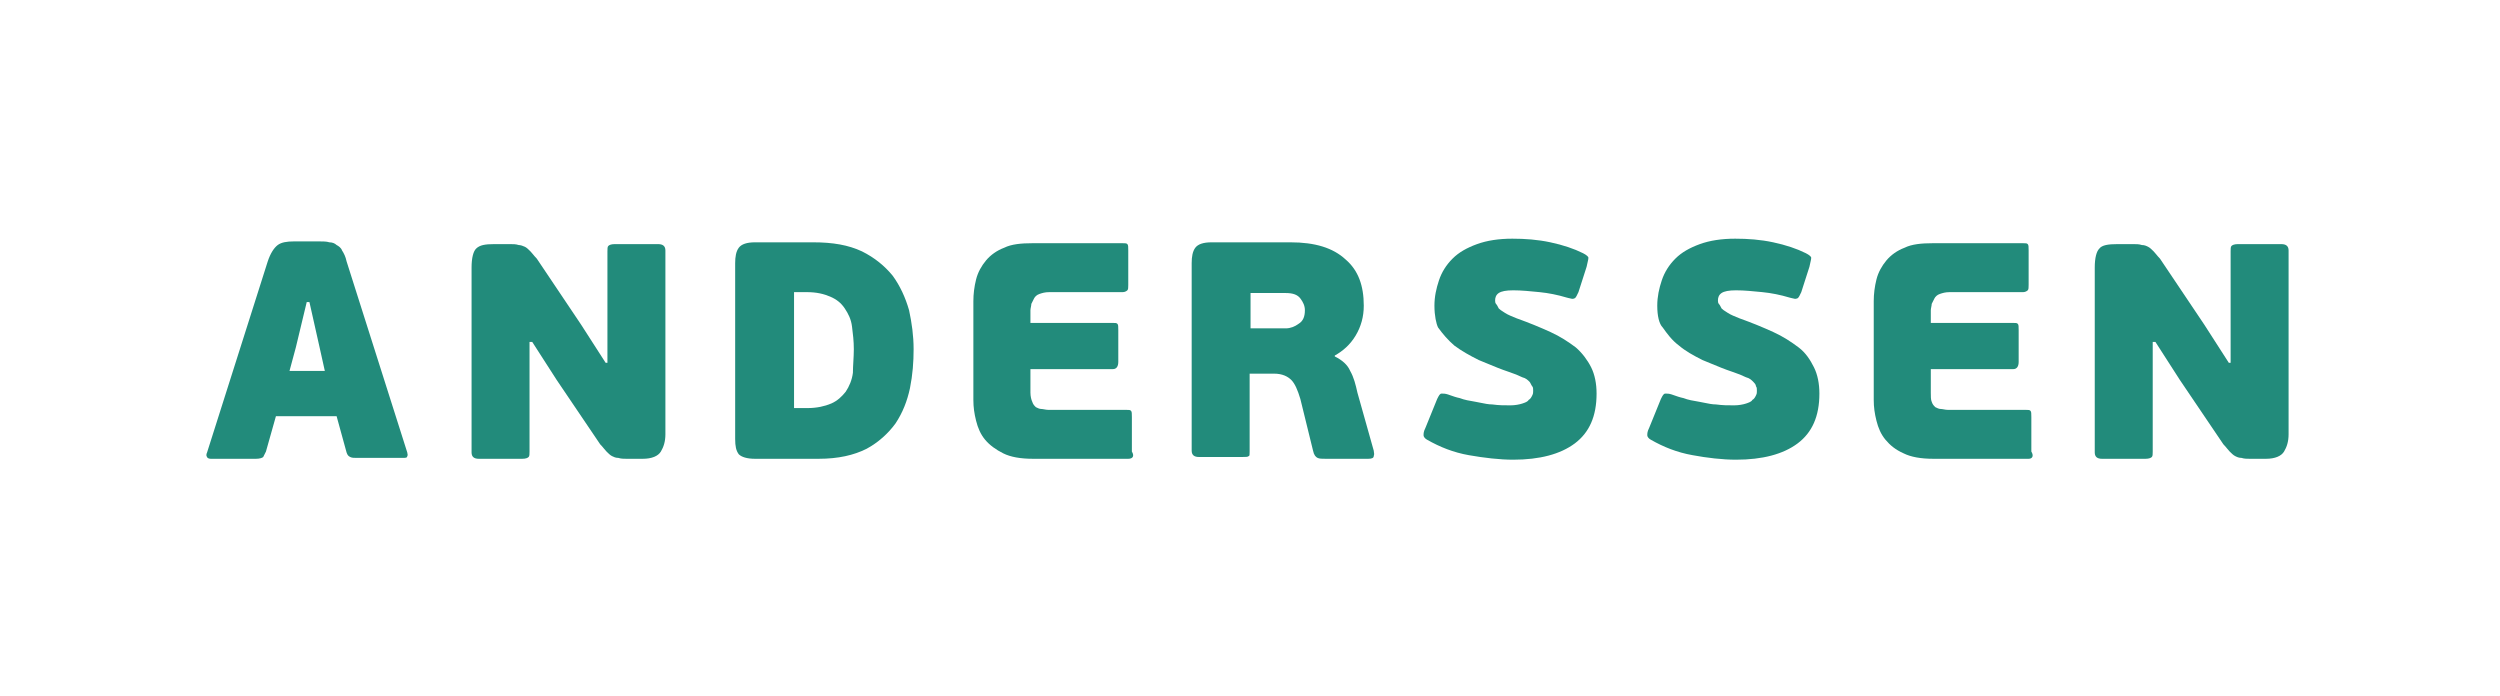<?xml version="1.0" encoding="UTF-8"?> <svg xmlns="http://www.w3.org/2000/svg" viewBox="0 0 230 64" fill="none"><path d="M131.968 28.126C131.968 27.293 132.135 26.543 132.385 25.793C132.635 25.043 133.051 24.376 133.635 23.793C134.218 23.209 134.968 22.793 135.885 22.459C136.801 22.126 137.885 21.959 139.135 21.959C140.301 21.959 141.468 22.043 142.635 22.293C143.801 22.543 144.801 22.876 145.635 23.293C145.968 23.459 146.135 23.626 146.135 23.709C146.135 23.812 146.102 23.947 146.059 24.133C146.031 24.248 146 24.383 145.968 24.543L145.218 26.876C145.188 26.935 145.161 26.991 145.136 27.044C145.019 27.29 144.938 27.459 144.801 27.459C144.73 27.53 144.539 27.48 144.278 27.413C144.232 27.401 144.184 27.388 144.135 27.376C143.301 27.126 142.468 26.959 141.635 26.876C140.801 26.793 139.968 26.709 139.218 26.709C138.551 26.709 138.135 26.793 137.885 26.959C137.635 27.126 137.551 27.376 137.551 27.626C137.551 27.709 137.551 27.876 137.635 27.959C137.718 28.043 137.801 28.209 137.884 28.376C138.006 28.498 138.129 28.575 138.283 28.673C138.34 28.709 138.401 28.748 138.468 28.793C138.718 28.959 139.135 29.126 139.551 29.293C140.718 29.709 141.718 30.126 142.635 30.543C143.551 30.959 144.301 31.459 144.968 31.959C145.551 32.459 146.051 33.126 146.385 33.792C146.718 34.459 146.885 35.292 146.885 36.209C146.885 38.292 146.218 39.792 144.885 40.792C143.551 41.792 141.635 42.292 139.218 42.292C137.968 42.292 136.551 42.126 135.135 41.876C133.718 41.626 132.468 41.126 131.301 40.459C131.135 40.376 130.968 40.209 130.968 40.042C130.968 39.876 130.968 39.709 131.135 39.376L132.218 36.709C132.385 36.376 132.468 36.209 132.635 36.209C132.801 36.209 132.968 36.209 133.218 36.292C133.274 36.311 133.339 36.334 133.41 36.359C133.655 36.447 133.978 36.561 134.301 36.626C134.718 36.792 135.218 36.876 135.718 36.959C135.871 36.985 136.032 37.018 136.196 37.052C136.568 37.129 136.954 37.209 137.301 37.209C137.885 37.292 138.385 37.292 138.968 37.292C139.385 37.292 139.801 37.209 140.051 37.126C140.301 37.042 140.551 36.959 140.635 36.792C140.801 36.709 140.885 36.542 140.968 36.376C141.051 36.209 141.051 36.126 141.051 35.959C141.051 35.792 141.051 35.626 140.968 35.542C140.926 35.501 140.885 35.417 140.843 35.334C140.801 35.251 140.76 35.167 140.718 35.126C140.551 34.959 140.385 34.792 140.051 34.709C139.718 34.542 139.301 34.376 138.801 34.209C138.093 33.973 137.426 33.695 136.801 33.434C136.544 33.327 136.294 33.223 136.051 33.126C135.218 32.709 134.468 32.292 133.801 31.793C133.218 31.293 132.718 30.709 132.301 30.126C132.135 29.793 131.968 29.043 131.968 28.126Z" fill="#228B7B"></path><path fill-rule="evenodd" clip-rule="evenodd" d="M30.968 38.293H25.384L24.467 41.543L24.217 42.043C24.134 42.126 23.884 42.209 23.551 42.209H19.384C19.217 42.209 19.051 42.126 19.051 42.043C18.967 41.959 18.967 41.793 19.051 41.626L24.634 24.043C24.884 23.293 25.218 22.793 25.551 22.543C25.884 22.293 26.384 22.209 27.051 22.209H29.384C29.718 22.209 30.051 22.209 30.301 22.293C30.551 22.293 30.801 22.376 30.968 22.543C31.134 22.626 31.384 22.793 31.468 23.043C31.634 23.293 31.801 23.626 31.884 24.043L37.468 41.626C37.468 41.651 37.475 41.684 37.483 41.72C37.503 41.803 37.526 41.901 37.468 41.959C37.468 42.126 37.301 42.126 37.051 42.126H32.801C32.551 42.126 32.384 42.126 32.218 42.043C32.051 41.959 31.968 41.876 31.884 41.626L30.968 38.293ZM26.634 34.126H29.884L29.384 31.876L28.468 27.793H28.218L27.218 31.959L26.634 34.126Z" fill="#228B7B"></path><path d="M48.717 31.459V41.542C48.717 41.792 48.717 41.959 48.634 42.042C48.55 42.126 48.384 42.209 48.05 42.209H44.05C43.634 42.209 43.384 42.042 43.384 41.626V24.626C43.384 23.709 43.55 23.126 43.8 22.876C44.134 22.543 44.634 22.459 45.467 22.459H46.967C47.217 22.459 47.467 22.459 47.717 22.543C47.884 22.543 48.134 22.626 48.3 22.709C48.467 22.793 48.634 22.959 48.8 23.126C48.875 23.201 48.95 23.293 49.033 23.394C49.134 23.517 49.246 23.655 49.384 23.793L53.467 29.876L55.717 33.376H55.884V23.126C55.884 22.876 55.884 22.709 55.967 22.626C56.05 22.543 56.217 22.459 56.55 22.459H60.55C60.967 22.459 61.217 22.626 61.217 23.043V39.959C61.217 40.626 61.05 41.126 60.8 41.542C60.55 41.959 59.967 42.209 59.134 42.209H57.634C57.384 42.209 57.134 42.209 56.884 42.126C56.634 42.126 56.467 42.042 56.3 41.959C56.134 41.876 55.967 41.709 55.8 41.542C55.725 41.468 55.651 41.376 55.568 41.275C55.467 41.151 55.355 41.014 55.217 40.876L51.217 34.959L48.967 31.459H48.717Z" fill="#228B7B"></path><path fill-rule="evenodd" clip-rule="evenodd" d="M67.968 41.793C68.218 42.043 68.718 42.209 69.468 42.209H75.302C77.135 42.209 78.552 41.876 79.718 41.293C80.802 40.709 81.718 39.876 82.385 38.959C83.052 37.959 83.468 36.876 83.718 35.709C83.968 34.459 84.052 33.293 84.052 32.126C84.052 30.876 83.885 29.709 83.635 28.543C83.302 27.376 82.802 26.293 82.135 25.376C81.385 24.459 80.468 23.709 79.302 23.126C78.052 22.543 76.635 22.293 74.802 22.293H69.468C68.718 22.293 68.218 22.459 67.968 22.793C67.718 23.126 67.635 23.626 67.635 24.209V40.376C67.635 41.043 67.718 41.459 67.968 41.793ZM78.385 30.043C78.468 30.709 78.552 31.376 78.552 32.126C78.552 32.512 78.529 32.898 78.508 33.273C78.488 33.626 78.468 33.969 78.468 34.293C78.385 34.959 78.135 35.543 77.802 36.043C77.468 36.459 77.052 36.876 76.468 37.126C75.885 37.376 75.135 37.543 74.302 37.543H73.052V26.876H74.218C75.135 26.876 75.802 27.043 76.385 27.293C76.968 27.543 77.385 27.876 77.718 28.376C78.052 28.876 78.302 29.376 78.385 30.043Z" fill="#228B7B"></path><path d="M103.8 42.209H95.05C93.883 42.209 92.966 42.043 92.3 41.709C91.633 41.376 91.05 40.959 90.633 40.459C90.216 39.959 89.966 39.376 89.8 38.709C89.633 38.043 89.55 37.459 89.55 36.793V27.709C89.55 27.043 89.633 26.376 89.8 25.709C89.966 25.043 90.3 24.459 90.716 23.959C91.133 23.459 91.716 23.043 92.383 22.793C93.05 22.459 93.966 22.376 94.966 22.376H103.3C103.55 22.376 103.633 22.376 103.716 22.459C103.8 22.543 103.8 22.709 103.8 23.043V26.209C103.8 26.459 103.8 26.626 103.716 26.709C103.633 26.793 103.466 26.876 103.3 26.876H96.55C96.133 26.876 95.883 26.959 95.633 27.043C95.383 27.126 95.216 27.293 95.133 27.459L94.883 27.959C94.883 28.043 94.862 28.147 94.841 28.251C94.821 28.355 94.8 28.459 94.8 28.543V29.709H102.383C102.633 29.709 102.716 29.709 102.8 29.793C102.883 29.876 102.883 30.043 102.883 30.376V33.293C102.883 33.709 102.716 33.959 102.383 33.959H94.8V36.126C94.8 36.459 94.883 36.793 94.966 36.959C95.05 37.209 95.133 37.293 95.3 37.459C95.466 37.543 95.633 37.626 95.8 37.626C95.875 37.626 95.966 37.643 96.067 37.661C96.191 37.684 96.329 37.709 96.466 37.709H103.633C103.883 37.709 103.966 37.709 104.05 37.793C104.133 37.876 104.133 38.043 104.133 38.376V41.543C104.383 41.959 104.216 42.209 103.8 42.209Z" fill="#228B7B"></path><path fill-rule="evenodd" clip-rule="evenodd" d="M126.402 41.608C126.393 41.561 126.384 41.515 126.384 41.459L124.884 36.126C124.717 35.376 124.55 34.709 124.217 34.126C123.967 33.543 123.467 33.126 122.8 32.793V32.709C123.55 32.293 124.217 31.709 124.717 30.876C125.217 30.043 125.467 29.126 125.467 28.126C125.467 26.293 124.967 24.876 123.8 23.876C122.634 22.793 120.967 22.293 118.717 22.293H111.467C110.717 22.293 110.217 22.459 109.967 22.793C109.717 23.126 109.634 23.626 109.634 24.209V41.459C109.634 41.876 109.884 42.043 110.3 42.043H114.3C114.634 42.043 114.8 42.043 114.884 41.959C114.967 41.959 114.967 41.793 114.967 41.543V34.376H117.217C117.967 34.376 118.467 34.626 118.8 34.959C119.134 35.293 119.384 35.876 119.634 36.709L120.8 41.459C120.884 41.876 121.05 42.043 121.217 42.126C121.384 42.209 121.634 42.209 121.967 42.209H125.884C126.217 42.209 126.384 42.126 126.384 41.959C126.439 41.793 126.421 41.7 126.402 41.608ZM119.634 27.459C119.884 27.793 120.05 28.126 120.05 28.543C120.05 29.126 119.884 29.543 119.467 29.793C119.134 30.043 118.717 30.209 118.3 30.209H115.05V26.959H118.3C118.967 26.959 119.384 27.126 119.634 27.459Z" fill="#228B7B"></path><path d="M152.884 25.793C152.634 26.543 152.468 27.293 152.468 28.126C152.468 29.043 152.634 29.793 152.968 30.126C153.384 30.709 153.801 31.293 154.468 31.793C155.051 32.292 155.801 32.709 156.634 33.126C156.877 33.223 157.126 33.327 157.383 33.434C158.008 33.695 158.675 33.973 159.384 34.209C159.884 34.376 160.301 34.542 160.634 34.709C160.968 34.792 161.134 34.959 161.301 35.126C161.384 35.209 161.551 35.376 161.551 35.542C161.634 35.626 161.634 35.792 161.634 35.959C161.634 36.126 161.634 36.209 161.551 36.376C161.468 36.542 161.384 36.709 161.218 36.792C161.134 36.959 160.884 37.042 160.634 37.126C160.384 37.209 159.968 37.292 159.551 37.292C158.968 37.292 158.468 37.292 157.884 37.209C157.537 37.209 157.151 37.129 156.78 37.052C156.615 37.018 156.454 36.985 156.301 36.959C155.801 36.876 155.301 36.792 154.884 36.626C154.561 36.561 154.238 36.447 153.993 36.359C153.922 36.334 153.857 36.311 153.801 36.292C153.551 36.209 153.384 36.209 153.218 36.209C153.051 36.209 152.968 36.376 152.801 36.709L151.718 39.376C151.551 39.709 151.551 39.876 151.551 40.042C151.551 40.209 151.718 40.376 151.884 40.459C153.051 41.126 154.301 41.626 155.718 41.876C157.051 42.126 158.468 42.292 159.718 42.292C162.134 42.292 164.051 41.792 165.384 40.792C166.718 39.792 167.384 38.292 167.384 36.209C167.384 35.292 167.218 34.459 166.884 33.792C166.551 33.126 166.134 32.459 165.468 31.959C164.801 31.459 164.051 30.959 163.134 30.543C162.218 30.126 161.218 29.709 160.051 29.293C159.634 29.126 159.218 28.959 158.968 28.793C158.9 28.748 158.839 28.709 158.783 28.673C158.628 28.575 158.506 28.498 158.384 28.376C158.301 28.209 158.218 28.043 158.134 27.959C158.051 27.876 158.051 27.709 158.051 27.626C158.051 27.376 158.134 27.126 158.384 26.959C158.634 26.793 159.051 26.709 159.718 26.709C160.468 26.709 161.301 26.793 162.134 26.876C162.968 26.959 163.801 27.126 164.634 27.376C164.684 27.388 164.731 27.401 164.777 27.413C165.037 27.48 165.23 27.53 165.301 27.459C165.438 27.459 165.519 27.29 165.636 27.044C165.661 26.991 165.688 26.935 165.718 26.876L166.468 24.543C166.499 24.383 166.531 24.249 166.558 24.133C166.602 23.947 166.634 23.812 166.634 23.709C166.634 23.626 166.468 23.459 166.134 23.293C165.301 22.876 164.301 22.543 163.134 22.293C161.968 22.043 160.801 21.959 159.634 21.959C158.384 21.959 157.301 22.126 156.384 22.459C155.468 22.793 154.718 23.209 154.134 23.793C153.551 24.376 153.134 25.043 152.884 25.793Z" fill="#228B7B"></path><path d="M186.634 42.209H177.884C176.717 42.209 175.8 42.043 175.134 41.709C174.384 41.376 173.884 40.959 173.467 40.459C173.05 39.959 172.8 39.376 172.634 38.709C172.467 38.043 172.384 37.459 172.384 36.793V27.709C172.384 27.043 172.467 26.376 172.634 25.709C172.8 25.043 173.134 24.459 173.55 23.959C173.967 23.459 174.55 23.043 175.217 22.793C175.884 22.459 176.8 22.376 177.8 22.376H186.134C186.384 22.376 186.467 22.376 186.55 22.459C186.634 22.543 186.634 22.709 186.634 23.043V26.209C186.634 26.459 186.634 26.626 186.55 26.709C186.467 26.793 186.3 26.876 186.134 26.876H179.384C178.967 26.876 178.717 26.959 178.467 27.043C178.217 27.126 178.05 27.293 177.967 27.459L177.717 27.959C177.717 28.043 177.696 28.147 177.675 28.251C177.655 28.355 177.634 28.459 177.634 28.543V29.709H185.217C185.467 29.709 185.55 29.709 185.634 29.793C185.717 29.876 185.717 30.043 185.717 30.376V33.293C185.717 33.709 185.55 33.959 185.217 33.959H177.634V36.126C177.634 36.459 177.634 36.793 177.717 36.959C177.8 37.209 177.884 37.293 178.05 37.459C178.217 37.543 178.384 37.626 178.55 37.626C178.625 37.626 178.717 37.643 178.818 37.661C178.942 37.684 179.079 37.709 179.217 37.709H186.384C186.634 37.709 186.717 37.709 186.8 37.793C186.884 37.876 186.884 38.043 186.884 38.376V41.543C187.134 41.959 186.967 42.209 186.634 42.209Z" fill="#228B7B"></path><path d="M198.05 41.543V31.459H198.3L200.55 34.959L204.55 40.876C204.688 41.014 204.8 41.151 204.901 41.275C204.984 41.376 205.059 41.468 205.133 41.543C205.3 41.709 205.467 41.876 205.633 41.959C205.8 42.043 205.967 42.126 206.217 42.126C206.467 42.209 206.717 42.209 206.967 42.209H208.467C209.3 42.209 209.883 41.959 210.133 41.543C210.383 41.126 210.55 40.626 210.55 39.959V23.043C210.55 22.626 210.3 22.459 209.883 22.459H205.883C205.55 22.459 205.383 22.543 205.3 22.626C205.217 22.709 205.217 22.876 205.217 23.126V33.376H205.05L202.8 29.876L198.717 23.793C198.579 23.655 198.467 23.518 198.366 23.394C198.283 23.293 198.208 23.201 198.133 23.126C197.967 22.959 197.8 22.793 197.633 22.709C197.467 22.626 197.3 22.543 197.05 22.543C196.8 22.459 196.55 22.459 196.3 22.459H194.8C193.967 22.459 193.383 22.543 193.133 22.876C192.883 23.126 192.717 23.709 192.717 24.626V41.626C192.717 42.043 192.967 42.209 193.383 42.209H197.383C197.717 42.209 197.883 42.126 197.967 42.043C198.05 41.959 198.05 41.793 198.05 41.543Z" fill="#228B7B"></path></svg> 